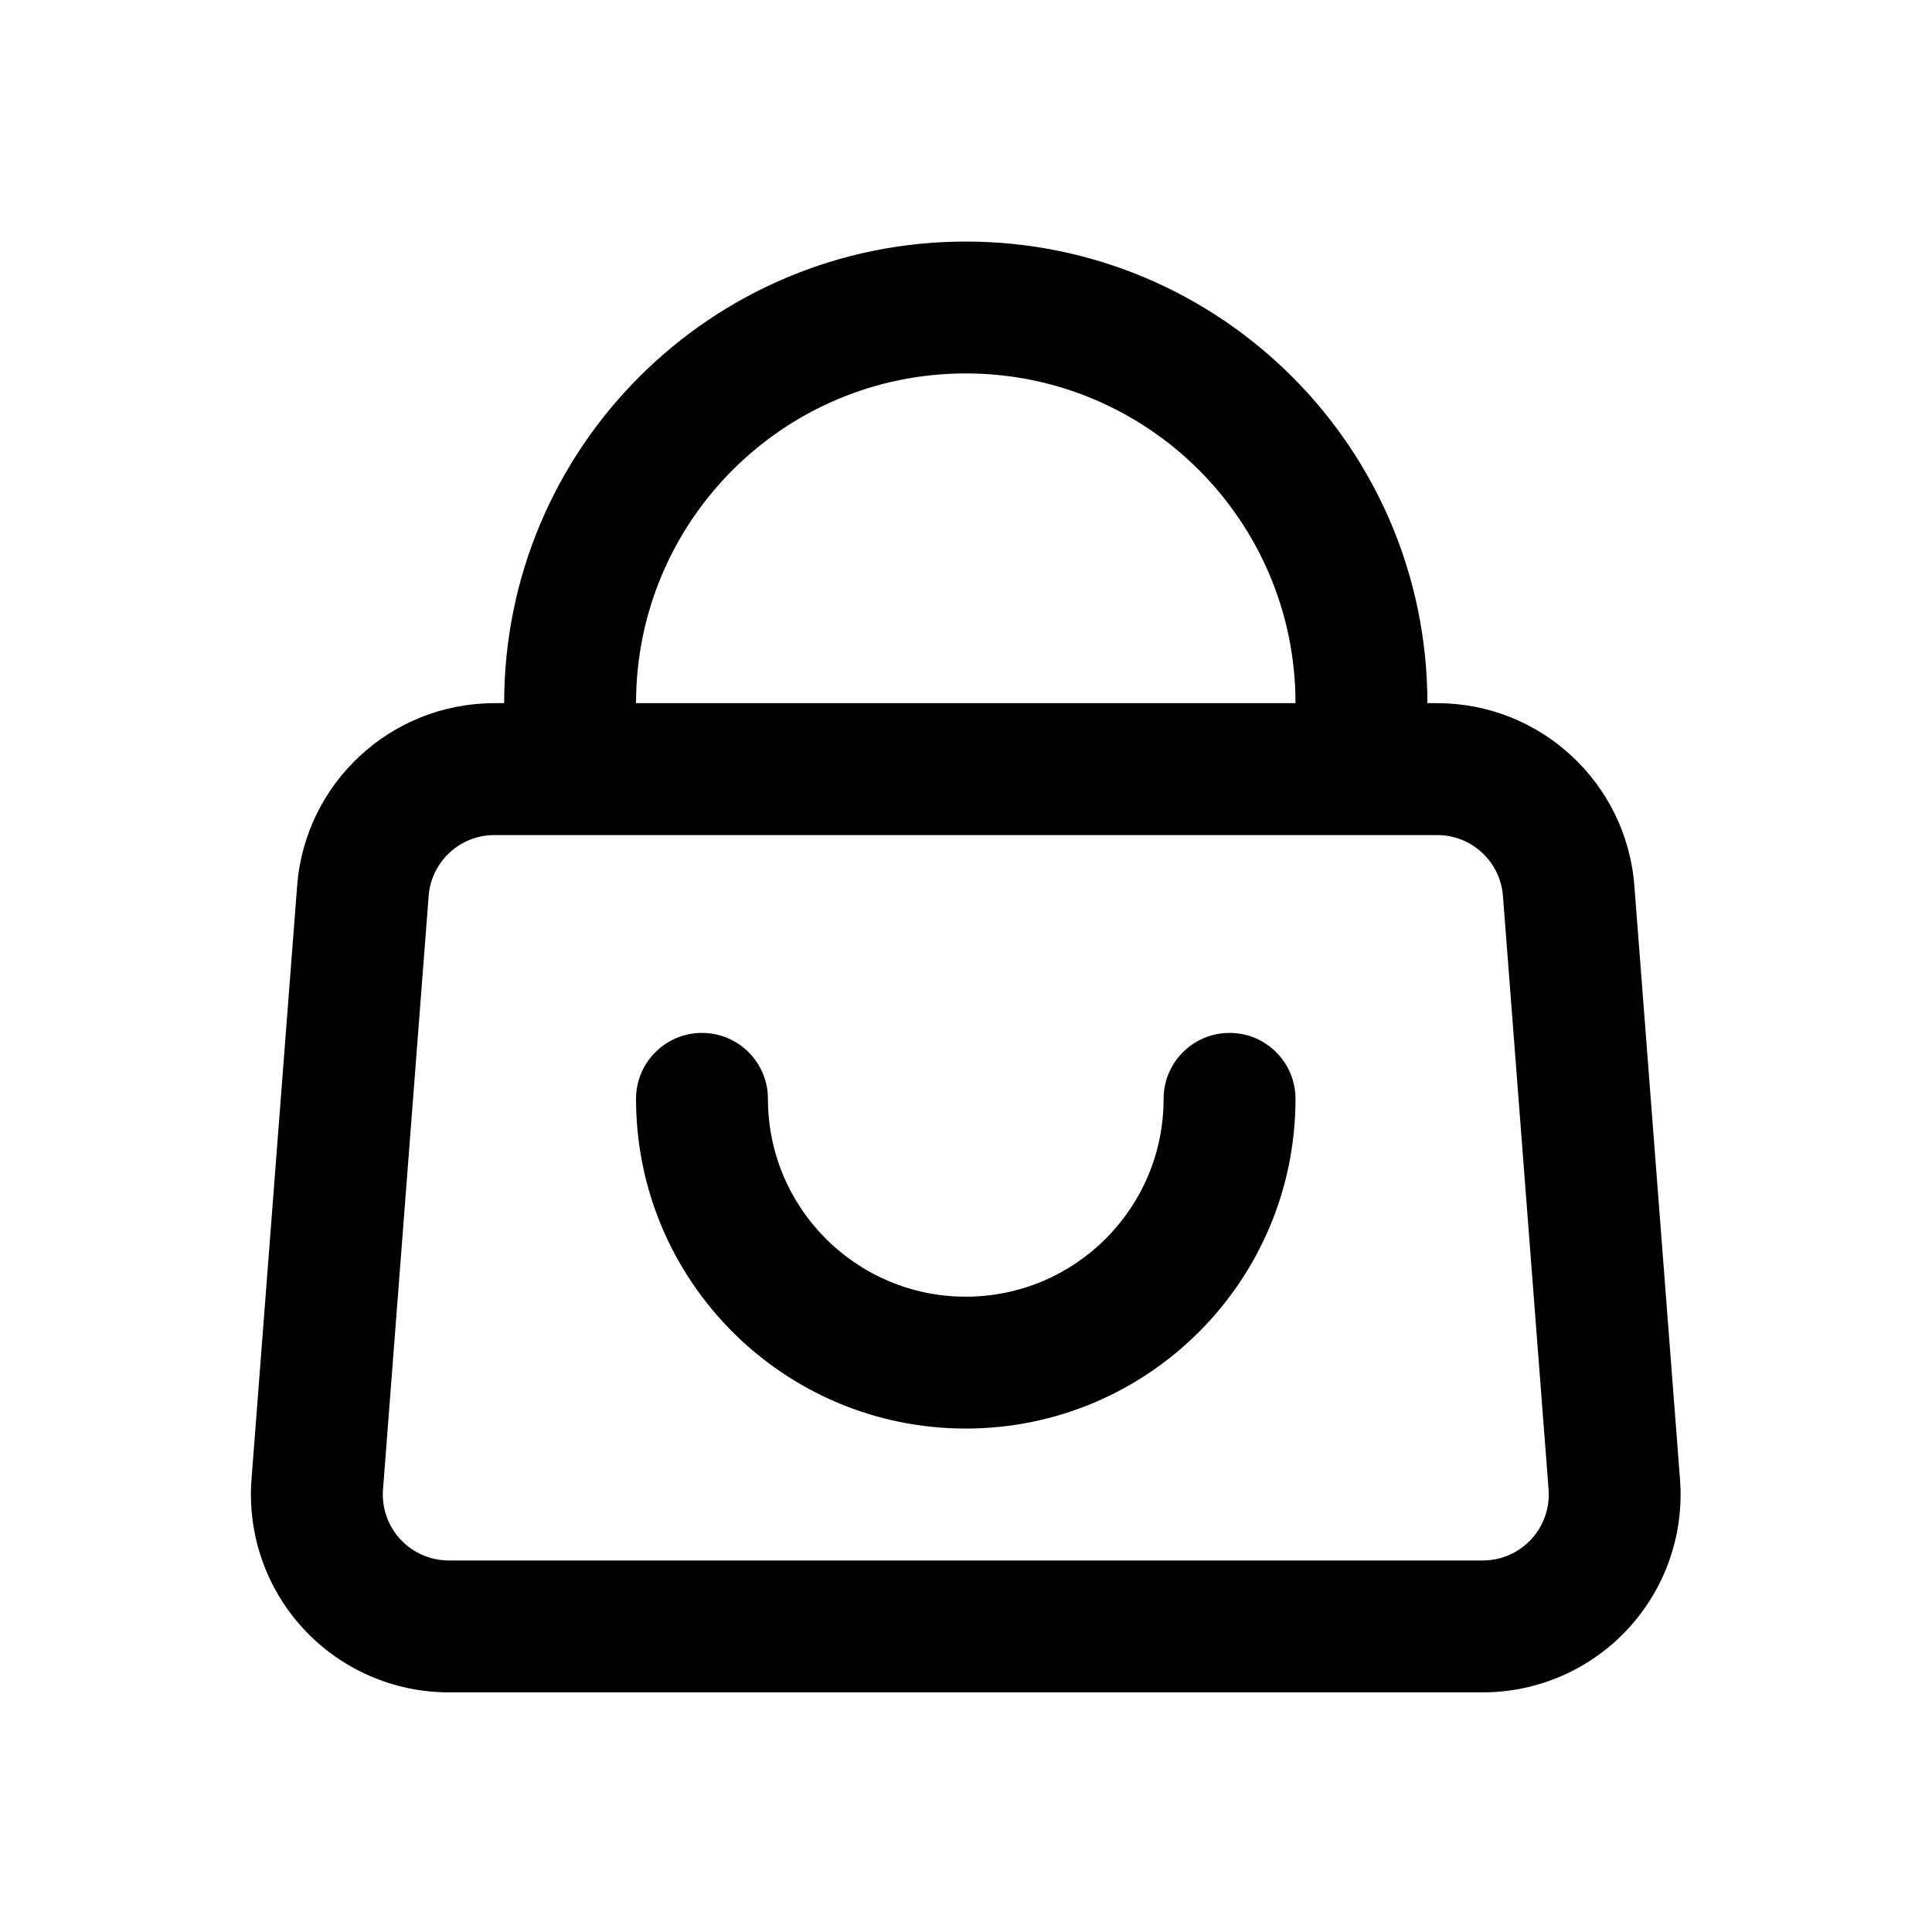<?xml version="1.0" encoding="utf-8"?>
<!-- Generator: Adobe Illustrator 23.1.0, SVG Export Plug-In . SVG Version: 6.00 Build 0)  -->
<svg version="1.1"  xmlns="http://www.w3.org/2000/svg" xmlns:xlink="http://www.w3.org/1999/xlink" x="0px" y="0px"
	 viewBox="0 0 1000 1000" style="enable-background:new 0 0 1000 1000;" xml:space="preserve">
<g>
	<g>
		<defs>
			<rect  x="130" y="125" width="739.88" height="751.92"/>
		</defs>
		<clipPath id="SVGID_1_">
			<use xlink:href="#SVGID_3_"  style="overflow:visible;"/>
		</clipPath>
		<path  d="M260.95,363.96c0-131.96,106.97-238.93,238.93-238.93S738.81,232,738.81,363.96h5.05
			c53.51,0,97.99,41.2,102.09,94.55l23.62,307.2c2.18,28.43-7.58,56.48-26.95,77.41c-19.37,20.93-46.59,32.83-75.1,32.84H232.27
			c-28.52,0-55.75-11.9-75.13-32.82c-19.38-20.93-29.15-48.99-26.96-77.43l23.62-307.2c4.1-53.35,48.59-94.55,102.09-94.55H260.95z
			 M329.21,363.96h341.34c0-94.26-76.41-170.67-170.67-170.67S329.21,269.7,329.21,363.96L329.21,363.96z M255.9,432.23
			c-17.83,0-32.66,13.73-34.03,31.5l-23.62,307.2c-0.73,9.48,2.52,18.84,8.99,25.82c6.46,6.98,15.54,10.95,25.05,10.95h535.21
			c9.51,0,18.59-3.97,25.05-10.95c6.46-6.98,9.72-16.34,8.99-25.82l-23.62-307.2c-1.37-17.78-16.2-31.5-34.03-31.5H255.9z
			 M255.9,432.23"/>
	</g>
	<path d="M329.21,568.76c0,94.25,76.41,170.66,170.67,170.66s170.67-76.41,170.67-170.66c0-18.85-15.29-34.13-34.14-34.13
		c-18.85,0-34.13,15.28-34.13,34.13c0,56.55-45.84,102.4-102.4,102.4s-102.4-45.84-102.4-102.4c0-18.85-15.29-34.13-34.14-34.13
		C344.5,534.63,329.22,549.91,329.21,568.76L329.21,568.76z M329.21,568.76"/>
</g>
</svg>
